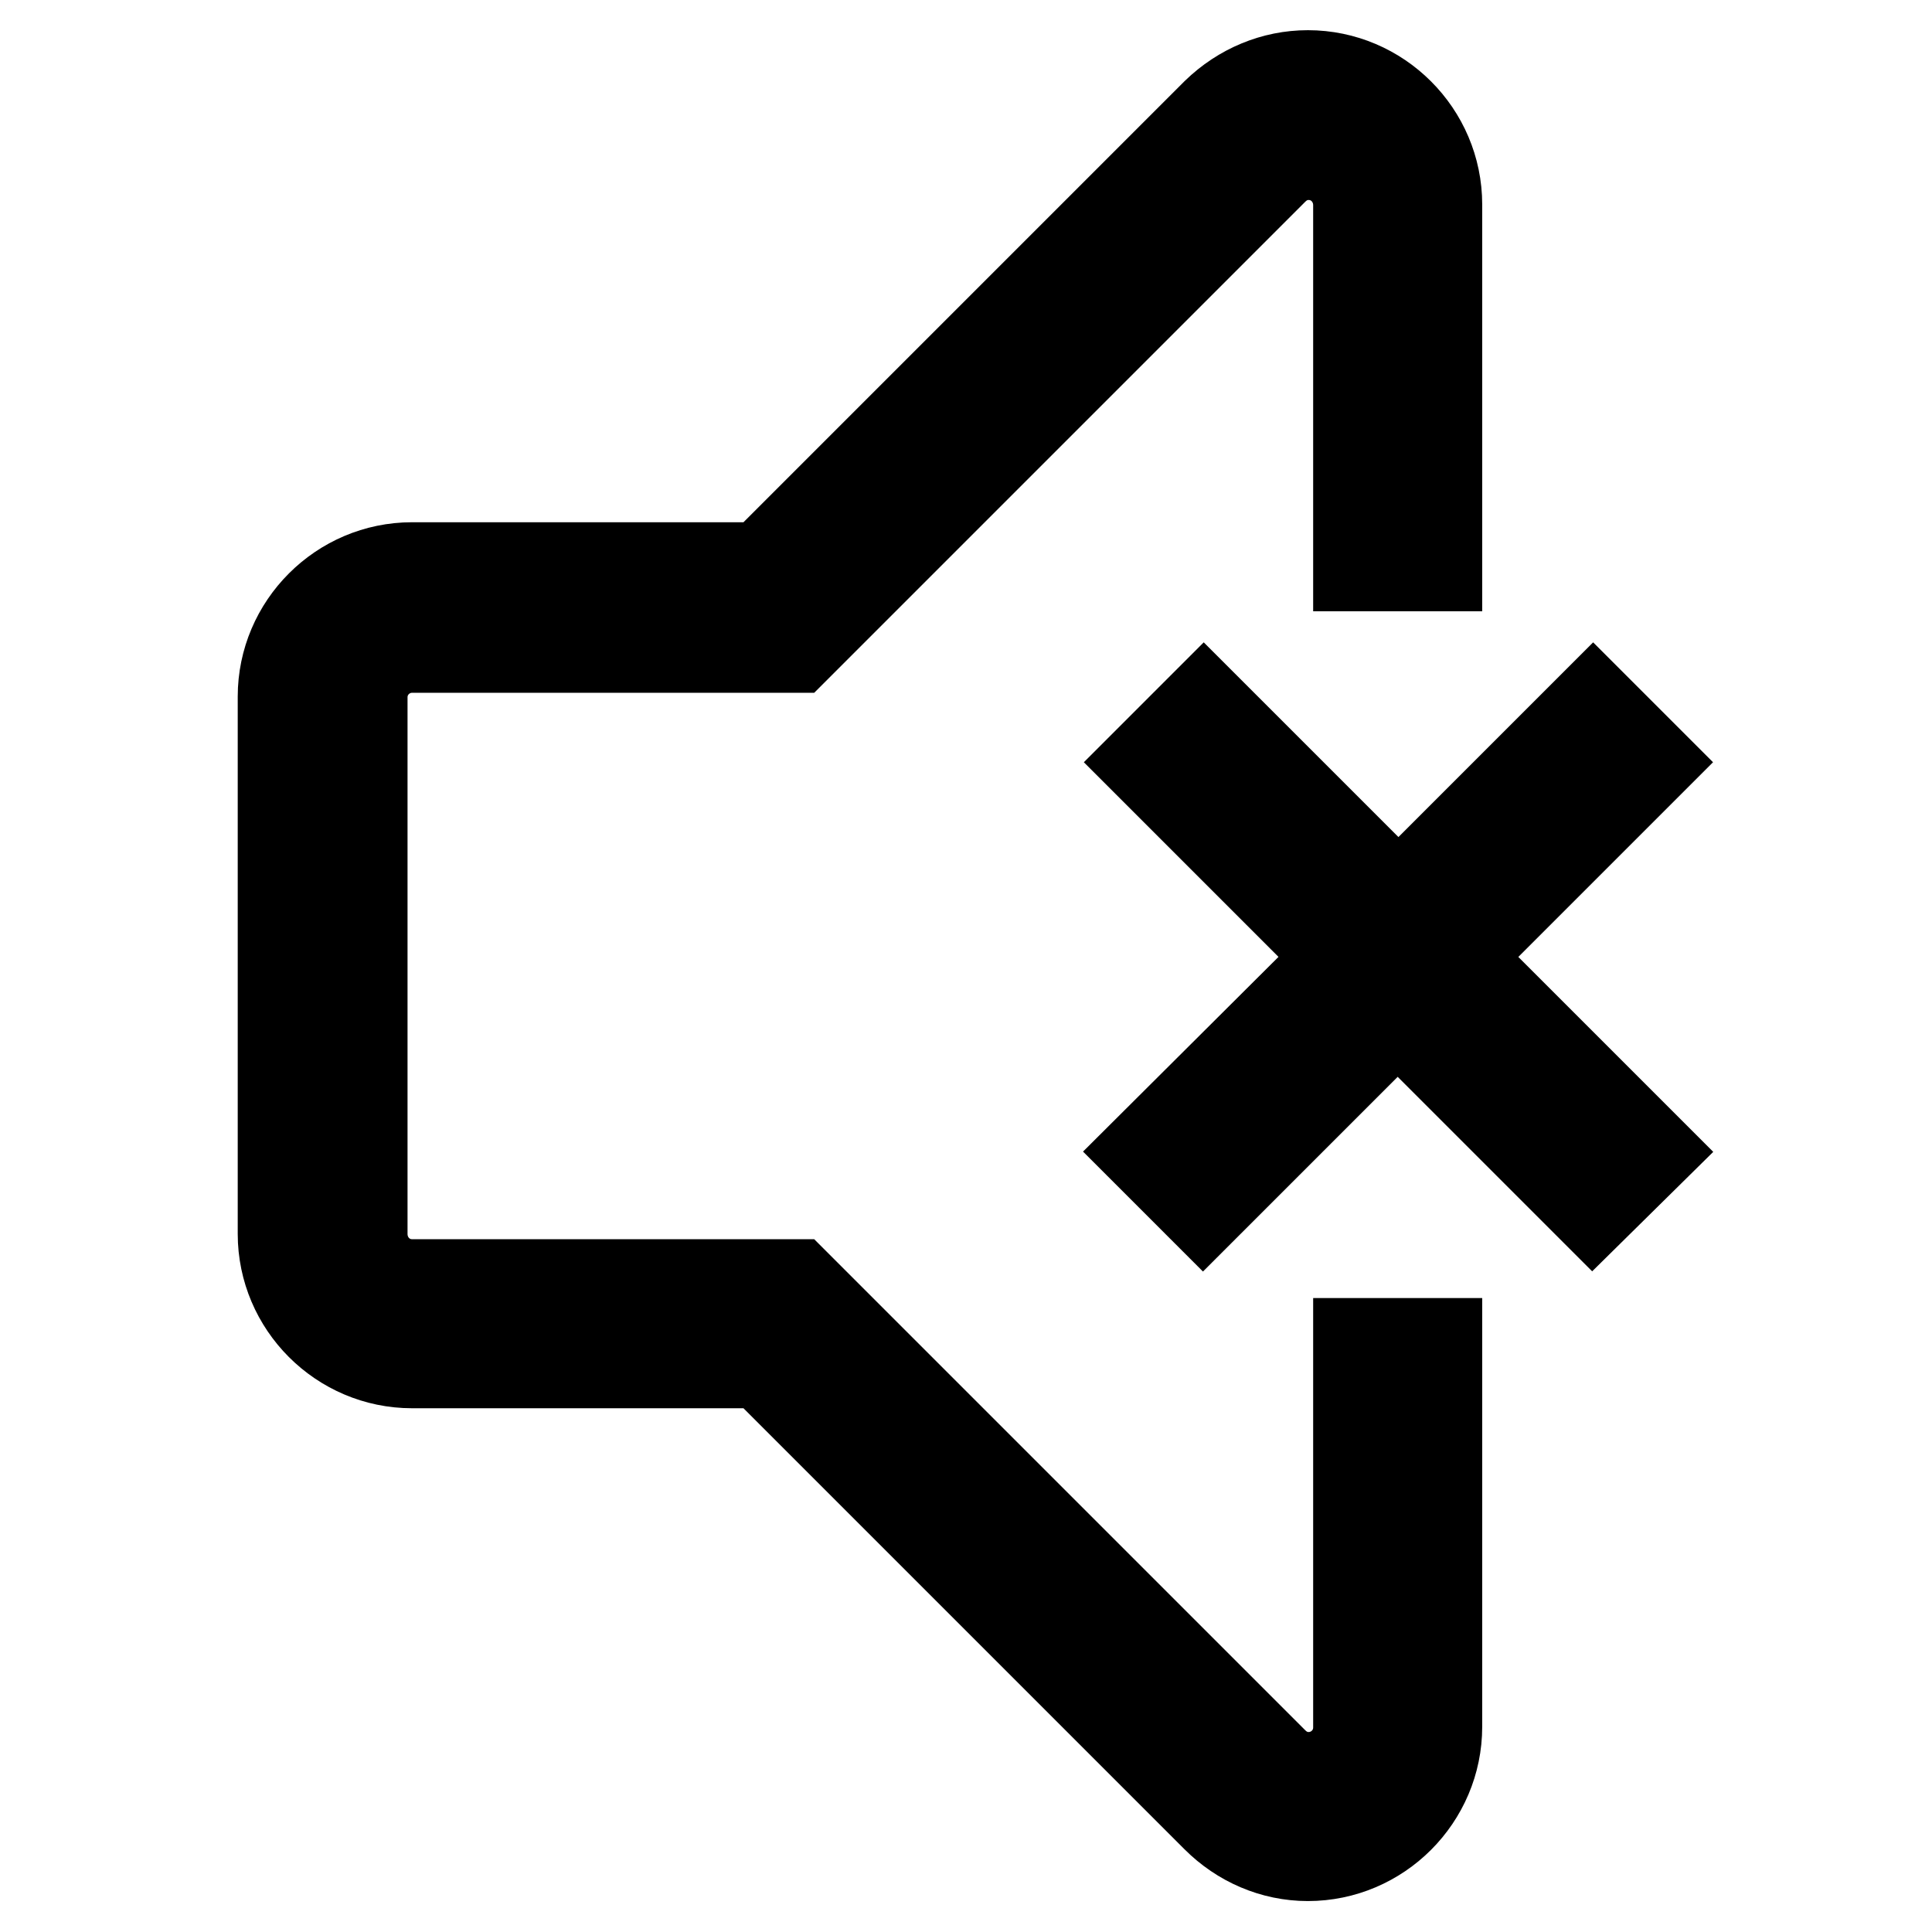 <?xml version="1.0" encoding="utf-8"?>
<!-- Svg Vector Icons : http://www.onlinewebfonts.com/icon -->
<!DOCTYPE svg PUBLIC "-//W3C//DTD SVG 1.1//EN" "http://www.w3.org/Graphics/SVG/1.1/DTD/svg11.dtd">
<svg version="1.1" xmlns="http://www.w3.org/2000/svg" xmlns:xlink="http://www.w3.org/1999/xlink" x="0px" y="0px" viewBox="0 0 256 256" enable-background="new 0 0 256 256" xml:space="preserve">
<g> <path stroke-width="12" fill-opacity="0" stroke="#000000"  d="M180,178v50.9c0,3.7-3,6.6-6.6,6.6c-1.8,0-3.4-0.7-4.7-2l-63.3-63.3H54.6c-3.7,0-6.6-3-6.6-6.7V92.4 c0-3.7,3-6.6,6.6-6.6h50.8l63.3-63.3c1.3-1.3,2.9-2,4.7-2c3.7,0,6.6,3,6.6,6.7v47.8h10.4V27.1c0-9.4-7.7-17.1-17.1-17.1 c-4.5,0-8.8,1.8-12.1,5l-60.2,60.2H54.6c-9.4,0-17.1,7.7-17.1,17.1v71.2c0,9.4,7.7,17.1,17.1,17.1h46.4l60.2,60.2 c3.2,3.2,7.5,5.1,12.1,5.1c9.4,0,17.1-7.7,17.1-17.1V178H180L180,178z M218.5,152.6l-25.8-25.8l25.8-25.8l-7.4-7.4l-25.8,25.8 l-25.8-25.8l-7.4,7.4l25.8,25.8L152,152.6l7.4,7.4l25.8-25.8l25.8,25.8L218.5,152.6z"/></g>
</svg>